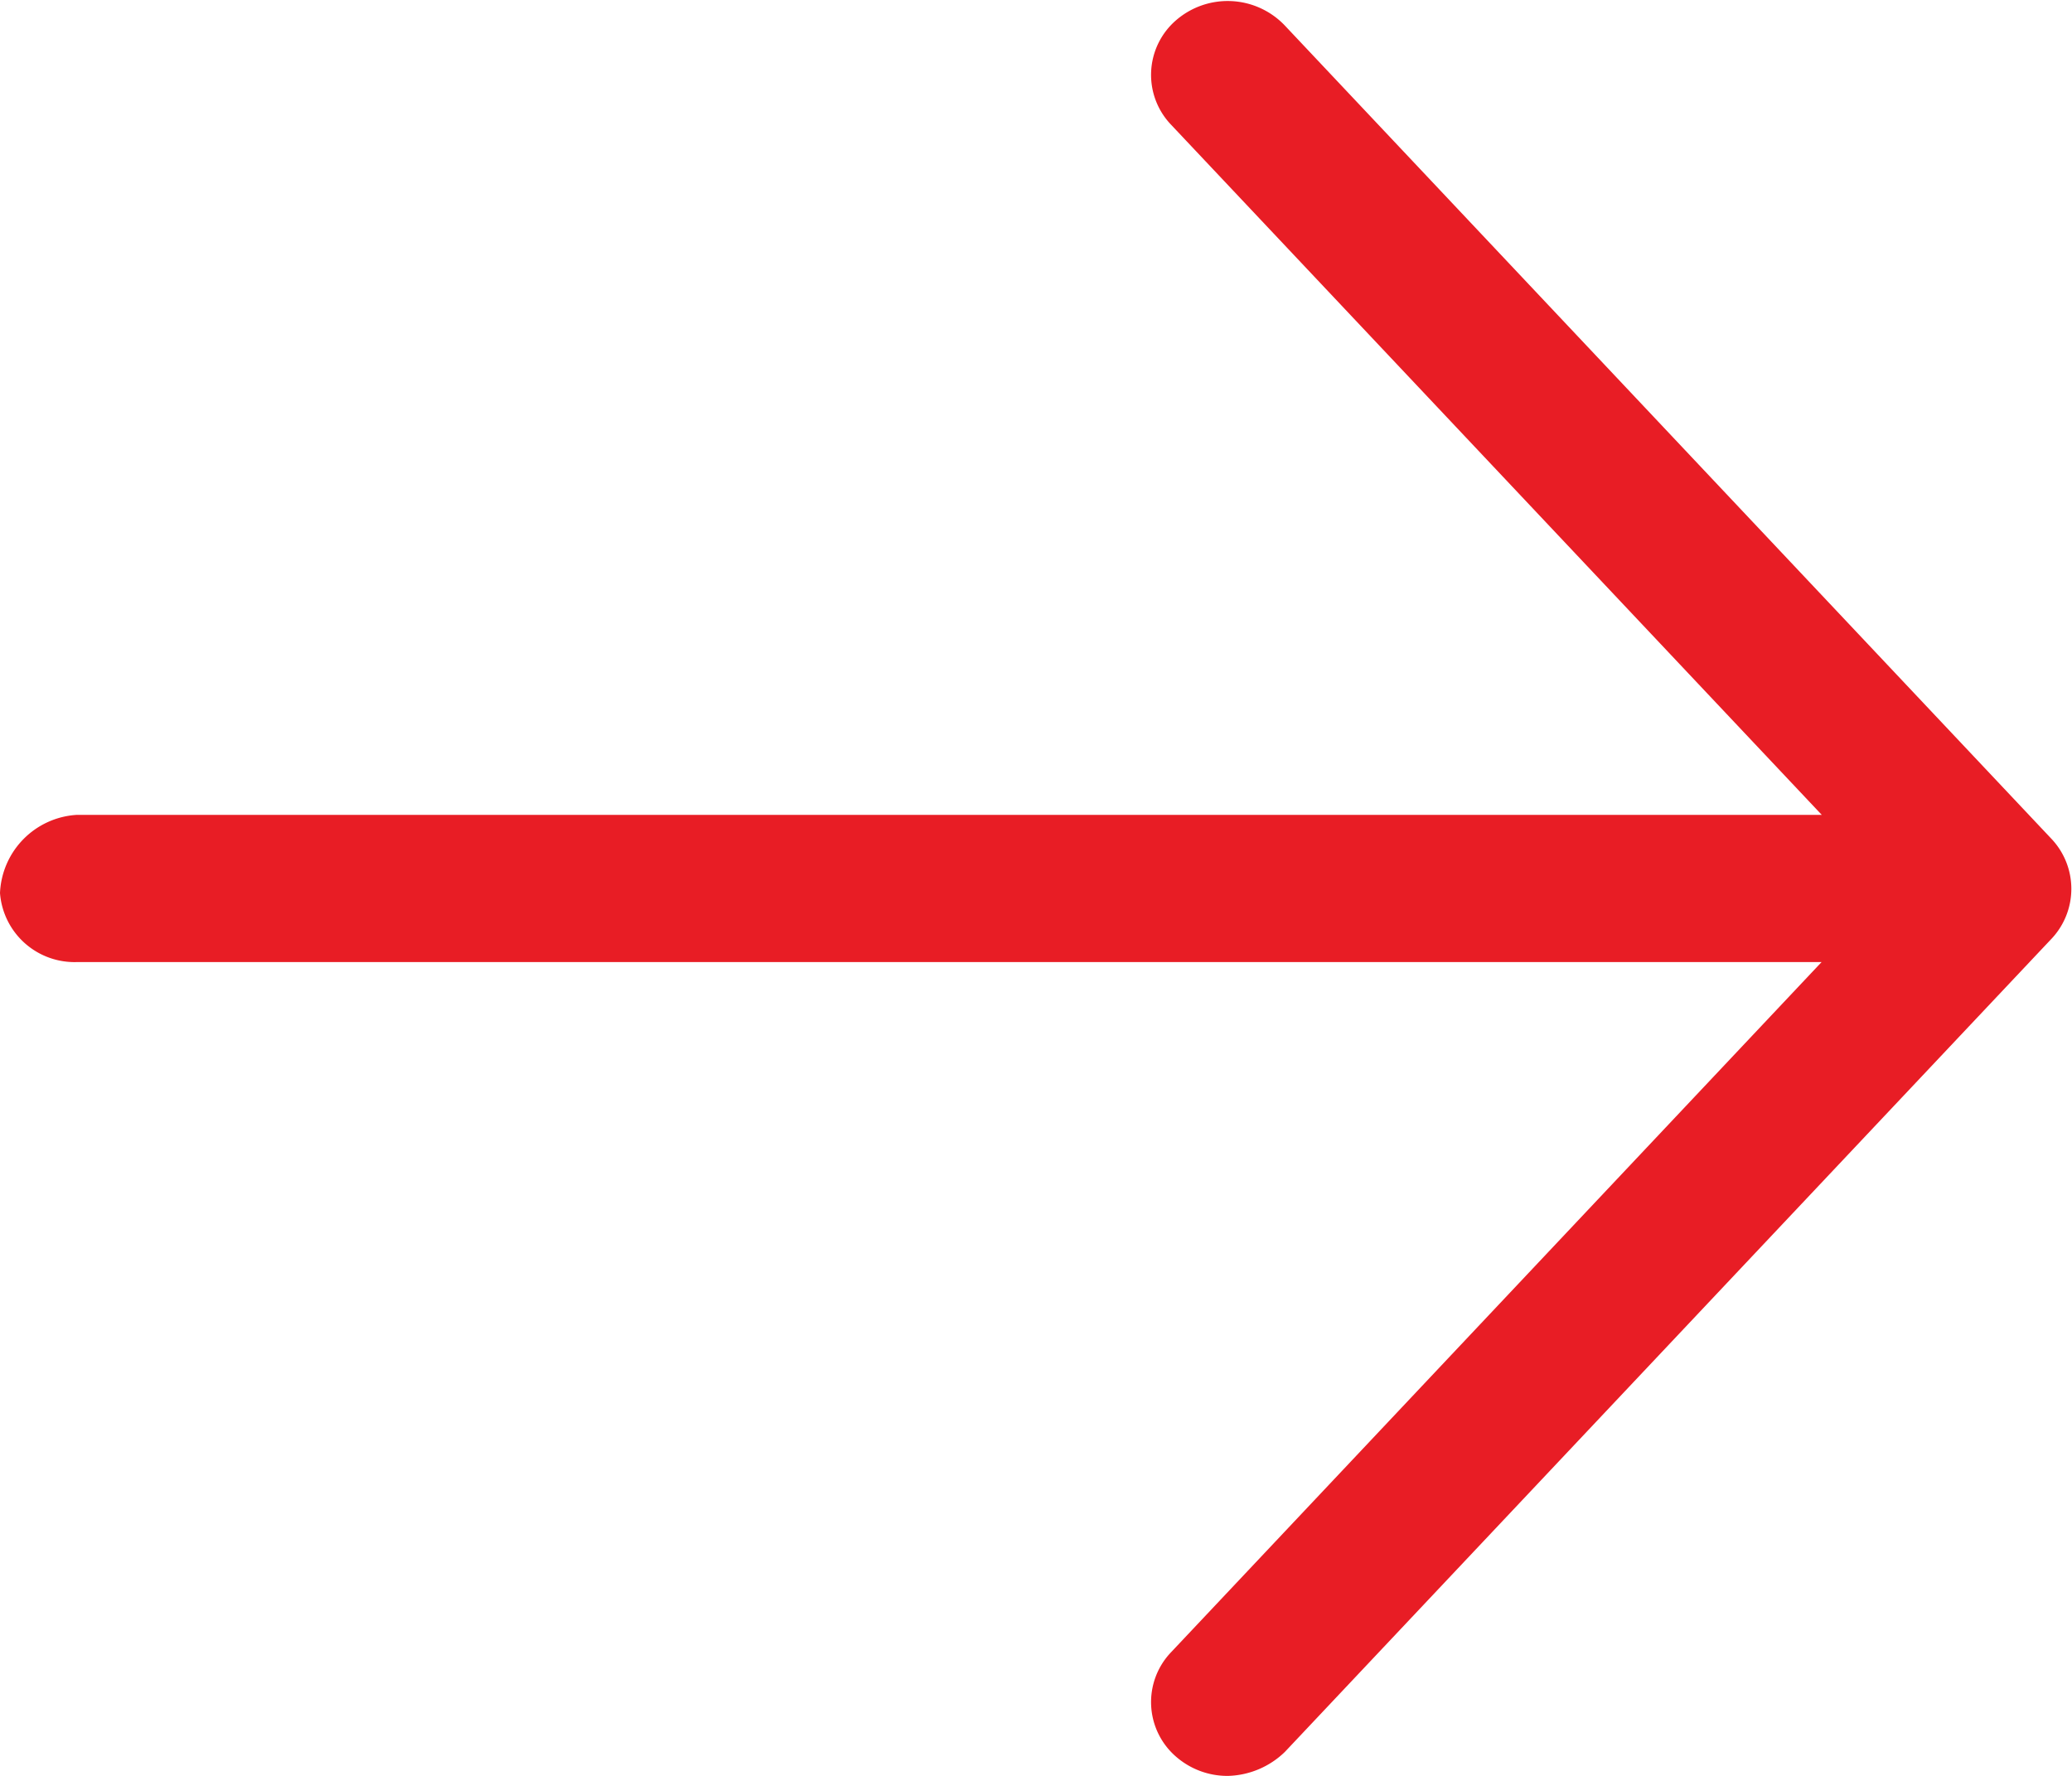 <svg xmlns="http://www.w3.org/2000/svg" width="12.006" height="10.292" viewBox="0 0 12.006 10.292"><path d="M11.891,69.4,7.445,74.116a.492.492,0,0,1-.33.139.453.453,0,0,1-.3-.111.418.418,0,0,1-.03-.605l3.77-4H.445a.433.433,0,0,1-.445-.4.474.474,0,0,1,.445-.453H10.556l-3.771-4a.418.418,0,0,1,.03-.605.457.457,0,0,1,.628.029l4.446,4.717A.422.422,0,0,1,11.891,69.4Z" transform="translate(0 -63.964)" fill="#e81d25"/></svg>